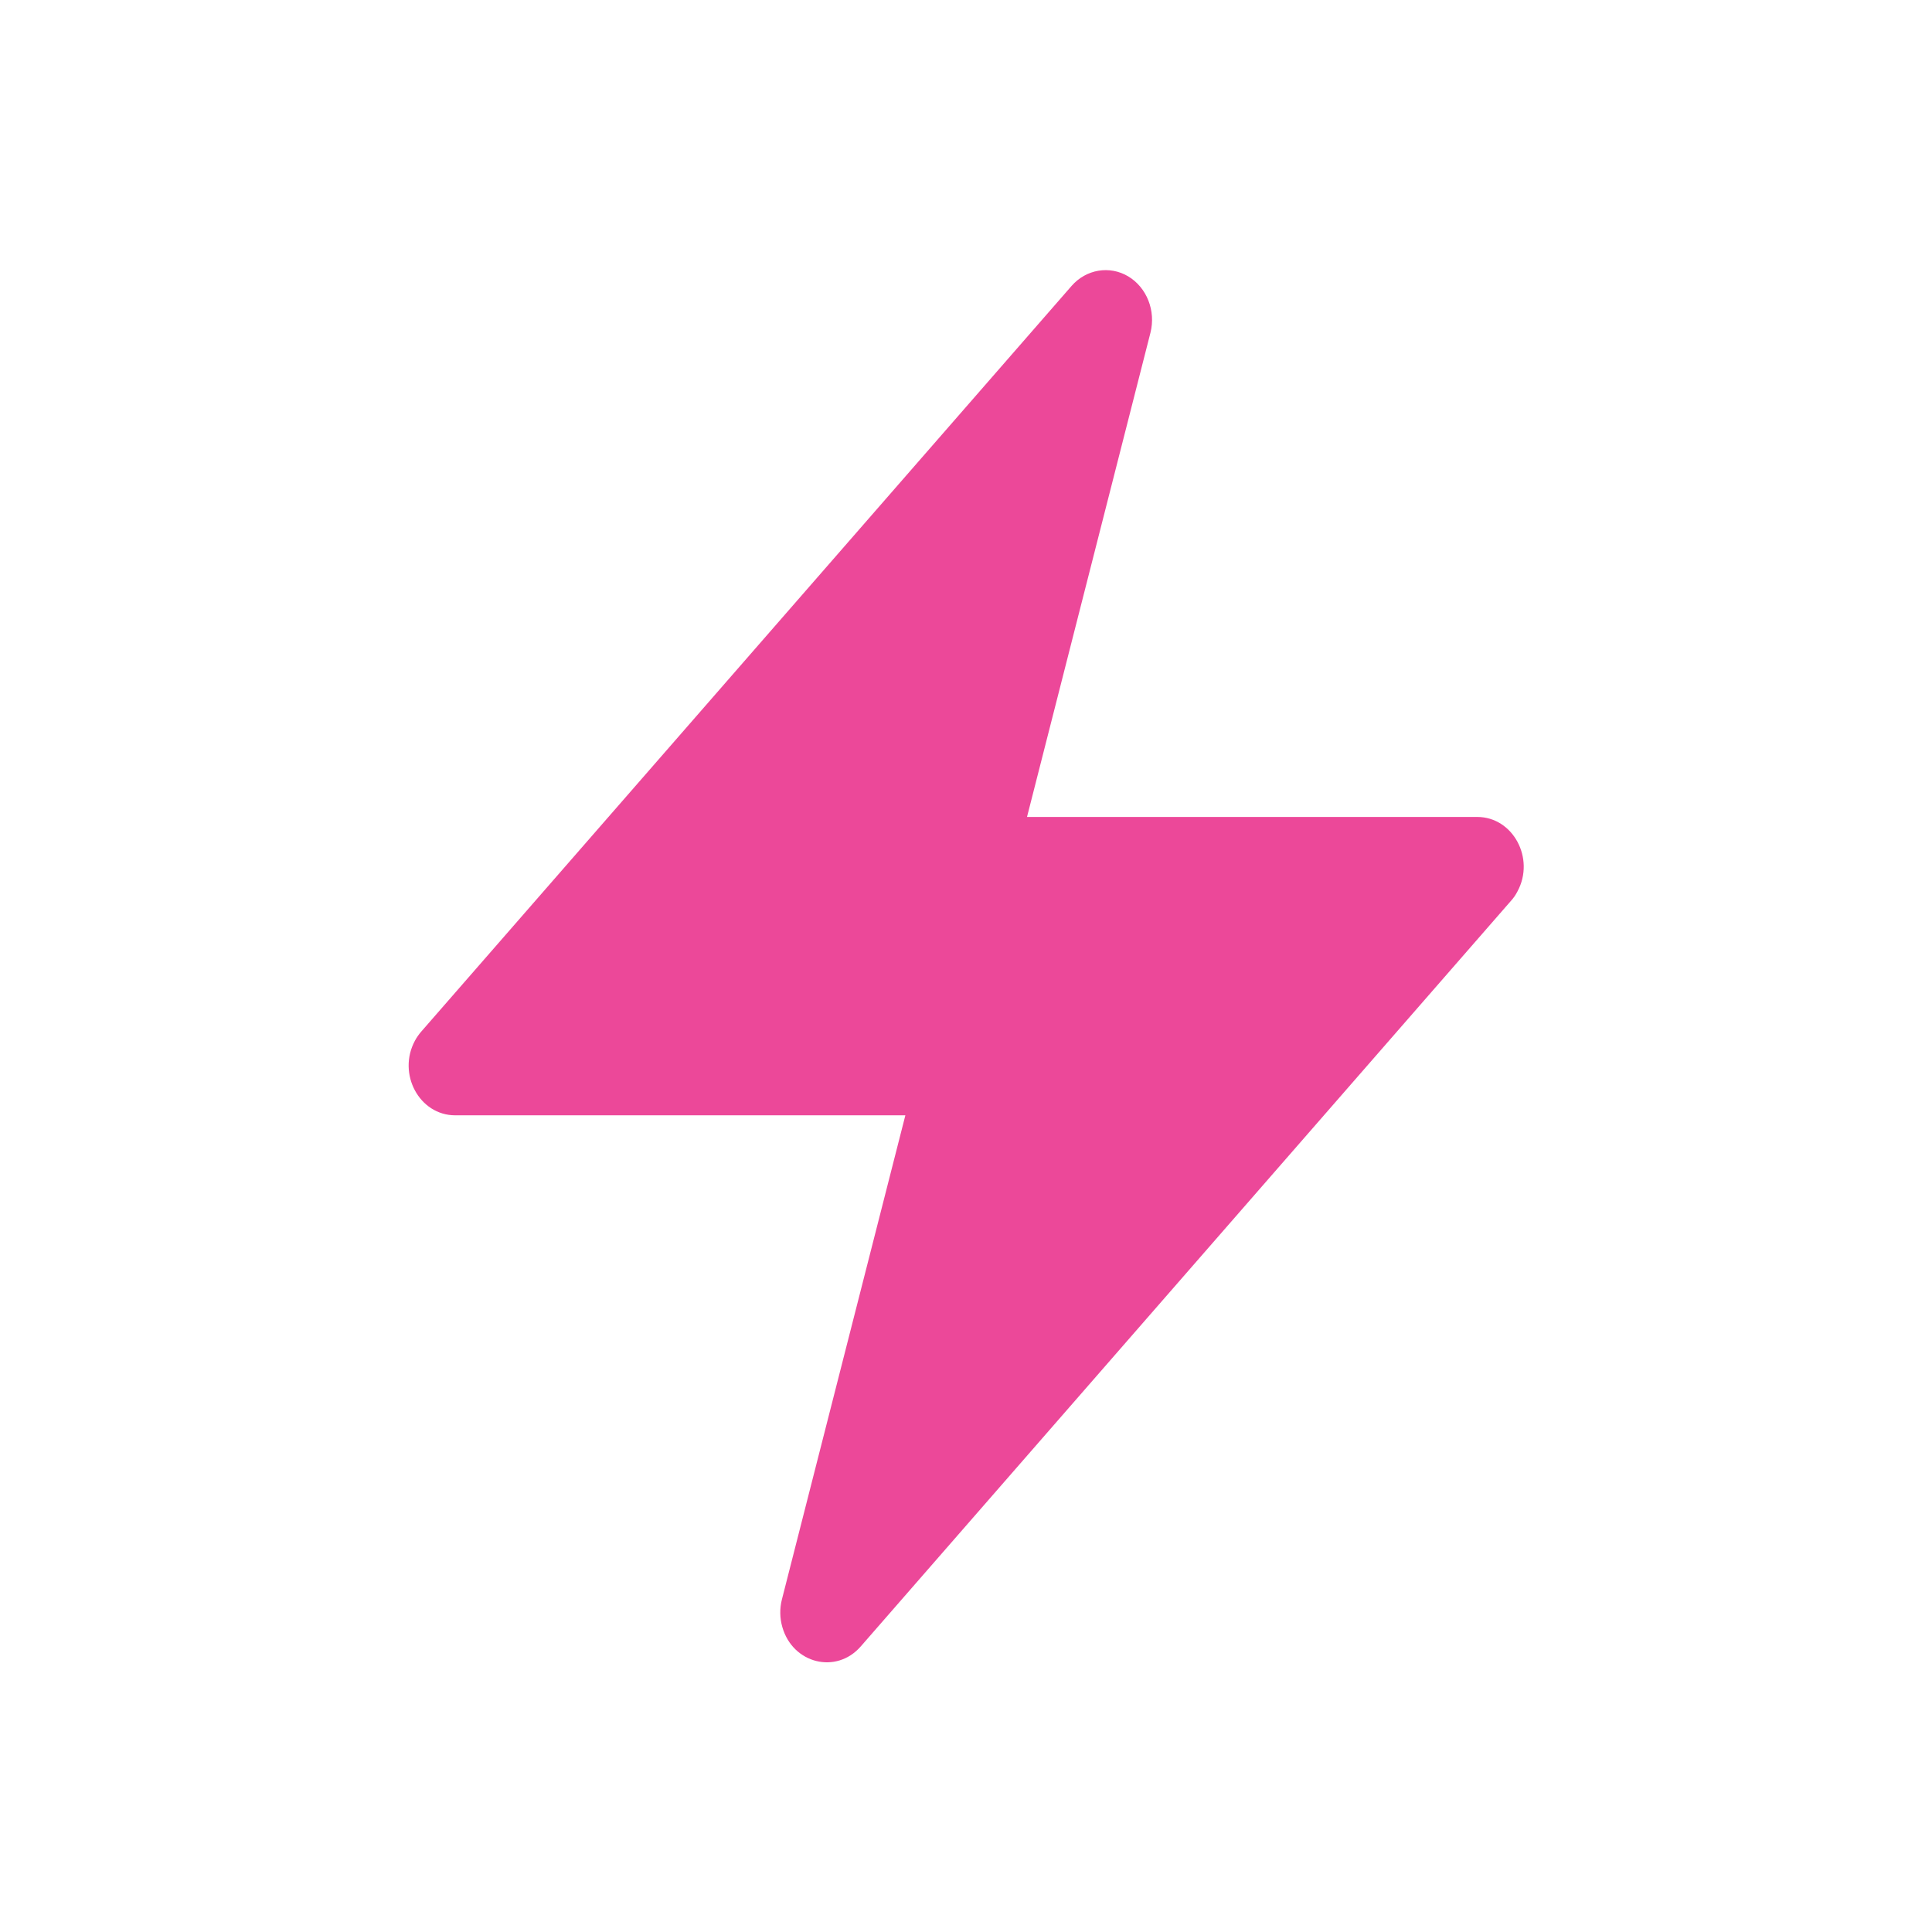 <?xml version="1.0" encoding="utf-8"?>
<svg viewBox="0 5 150 150" xmlns="http://www.w3.org/2000/svg">
  <g transform="matrix(1.598, 0, 0, 1.598, -10.365, -18.855)" style="">
    <path fill-rule="evenodd" d="M 61.3 28.355 C 62.205 28.897 62.652 30.03 62.38 31.1 L 56.384 54.62 L 78.259 54.62 C 79.996 54.62 81.082 56.637 80.211 58.242 C 80.126 58.406 80.028 58.552 79.907 58.685 L 48.308 94.919 C 47.121 96.284 45.007 95.761 44.497 93.982 C 44.37 93.545 44.363 93.076 44.477 92.633 L 50.474 69.116 L 28.602 69.116 C 26.861 69.116 25.778 67.102 26.646 65.491 C 26.731 65.333 26.836 65.184 26.953 65.048 L 58.552 28.817 C 59.259 28.01 60.395 27.818 61.3 28.355 Z" clip-rule="evenodd" style="fill: rgb(236, 72, 153);"/>
  </g>
</svg>